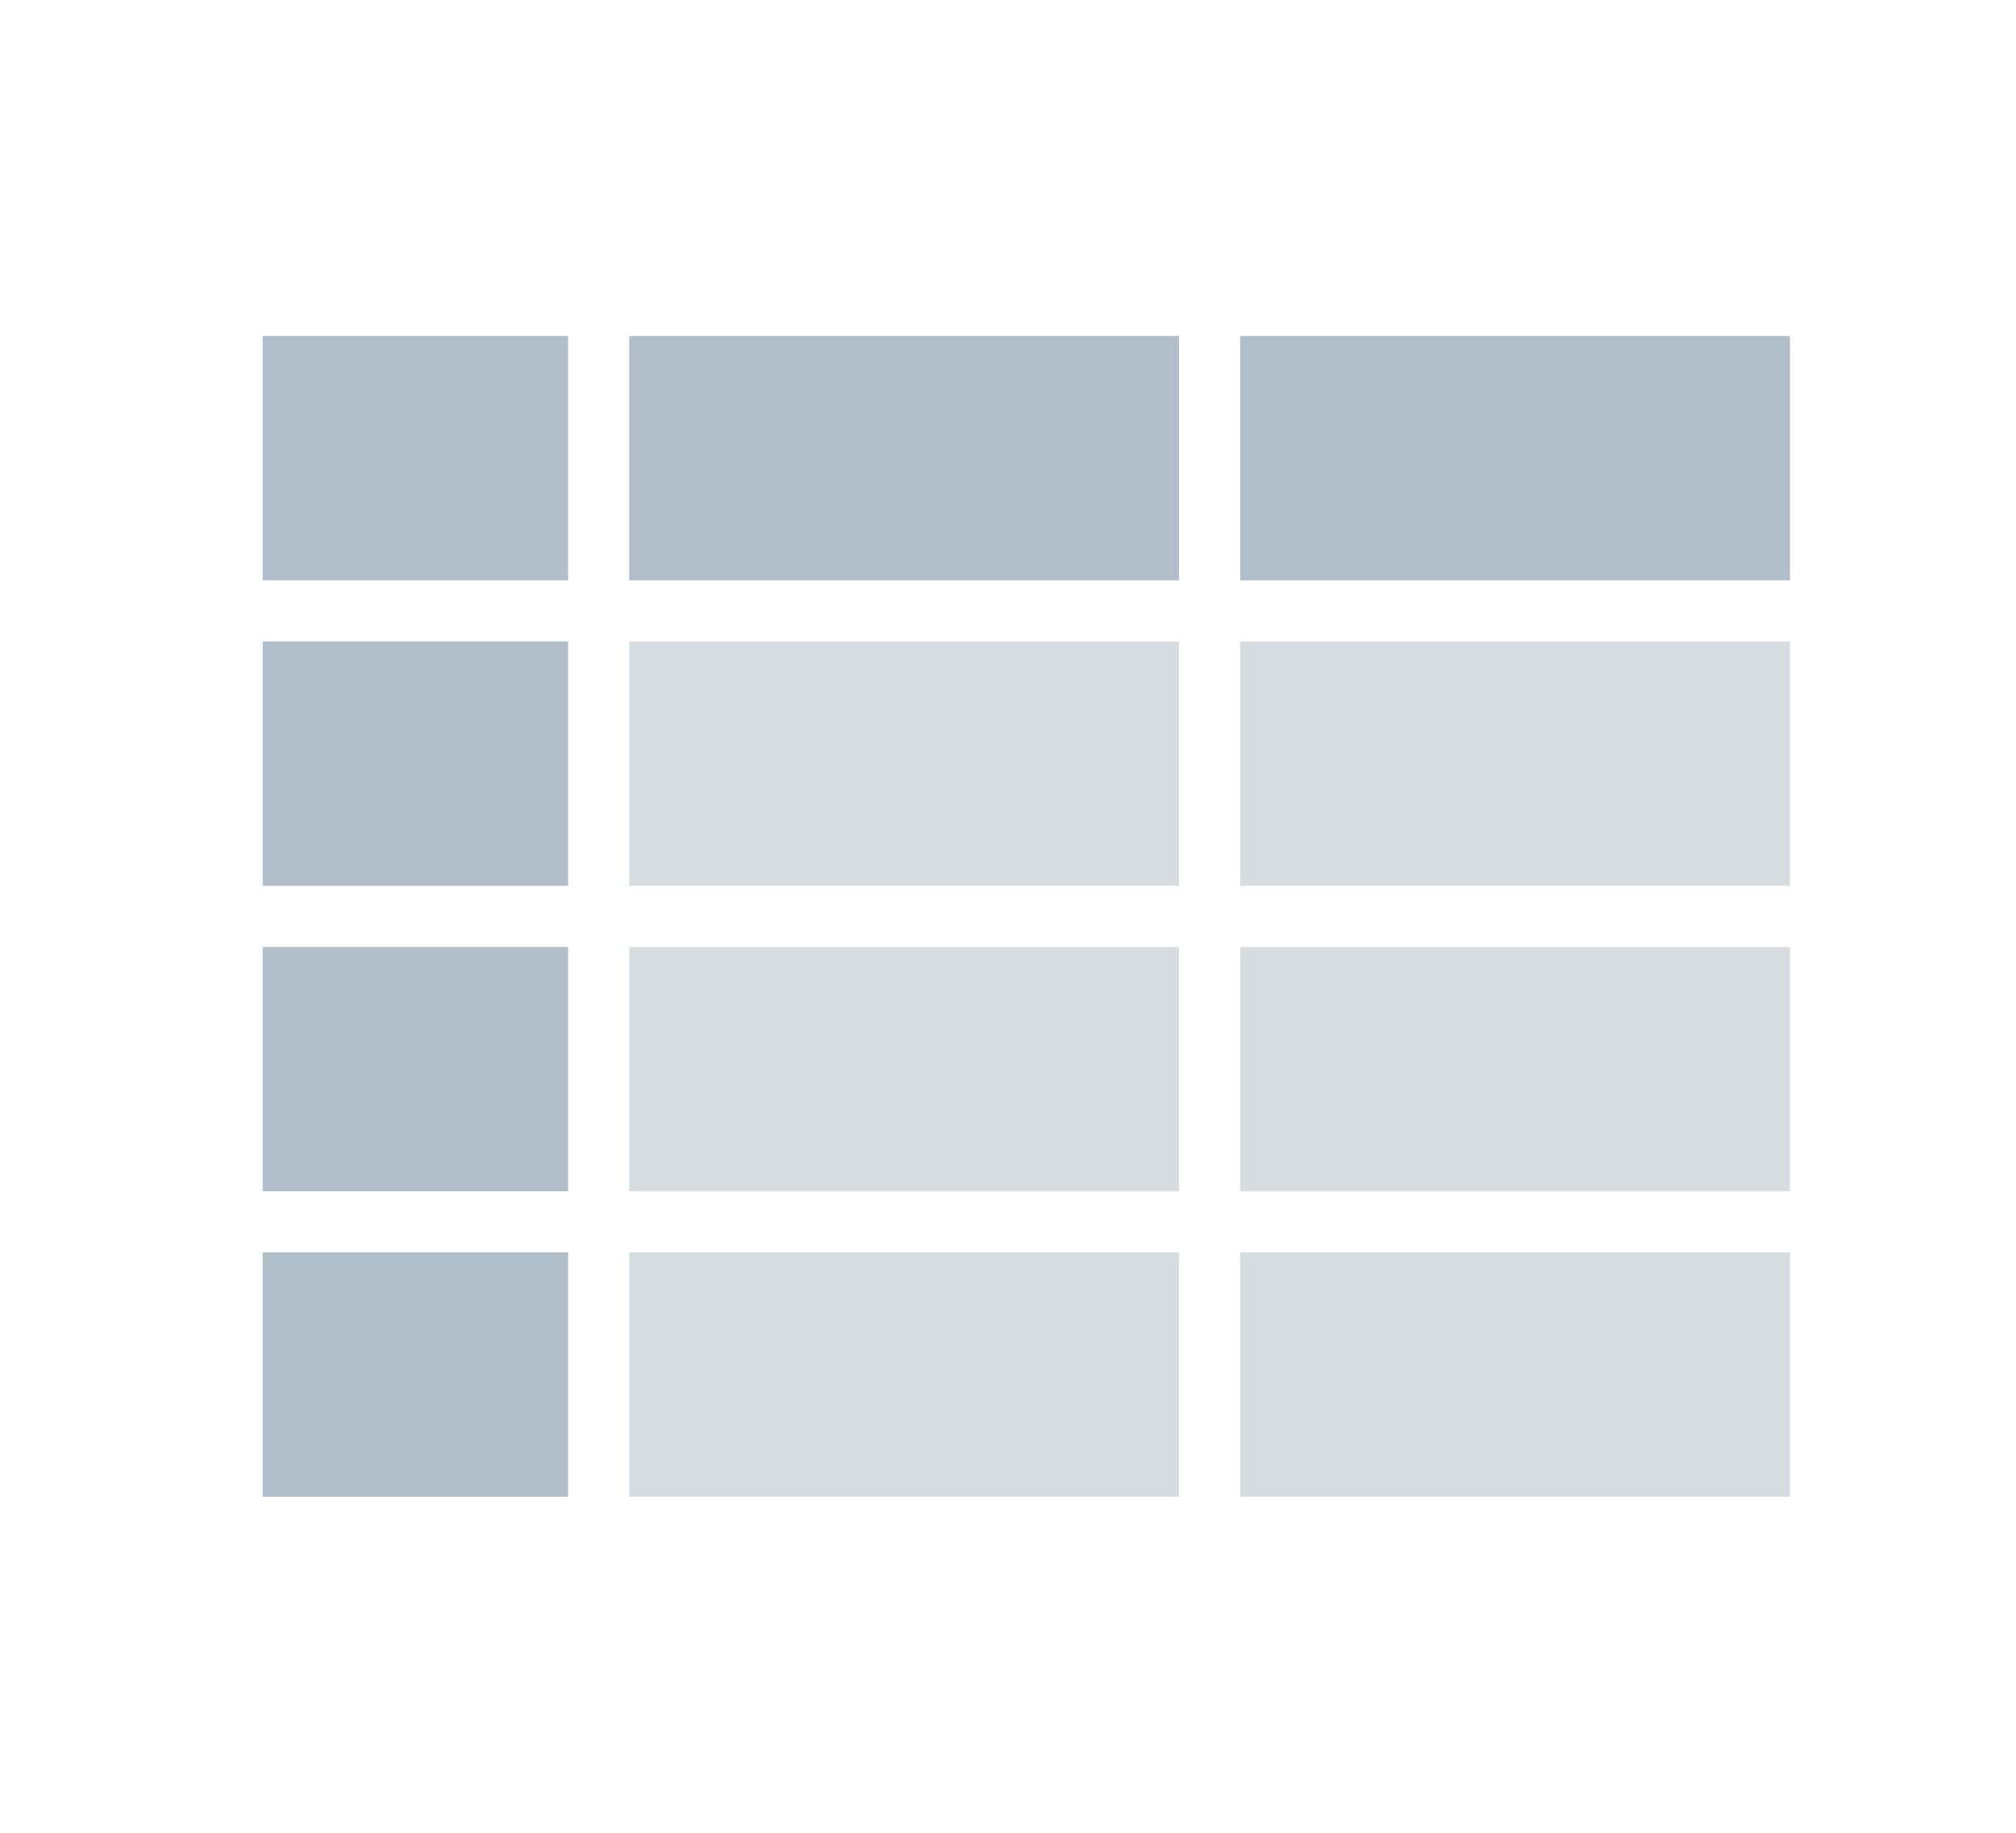 <svg width="33" height="30" viewBox="0 0 33 30" fill="none" xmlns="http://www.w3.org/2000/svg">
<g clip-path="url(#clip0_1330_5637)">
<path fill-rule="evenodd" clip-rule="evenodd" d="M10.3 5.5H19.3V9.5H10.3V5.5ZM20.3 5.5H29.3V9.5H20.3V5.5Z" fill="#B0BECA"/>
<path fill-rule="evenodd" clip-rule="evenodd" d="M10.3 10.5H19.3V14.5H10.3V10.5ZM20.3 10.5H29.3V14.5H20.3V10.5ZM10.3 15.5H19.3V19.5H10.3V15.5ZM20.3 15.5H29.3V19.5H20.3V15.5ZM10.3 20.5H19.3V24.5H10.3V20.5ZM20.3 20.5H29.3V24.5H20.3V20.5Z" fill="#D7DCE1"/>
<path fill-rule="evenodd" clip-rule="evenodd" d="M4.3 5.5H9.3V9.5H4.3V5.5ZM4.3 10.5H9.3V14.5H4.3V10.5ZM4.3 15.5H9.3V19.5H4.3V15.5ZM4.3 20.5H9.3V24.5H4.3V20.5Z" fill="#B0BECA"/>
</g>
<defs>
<clipPath id="clip0_1330_5637">
<rect width="25" height="19" fill="white" transform="translate(4.3 5.5)"/>
</clipPath>
</defs>
</svg>
